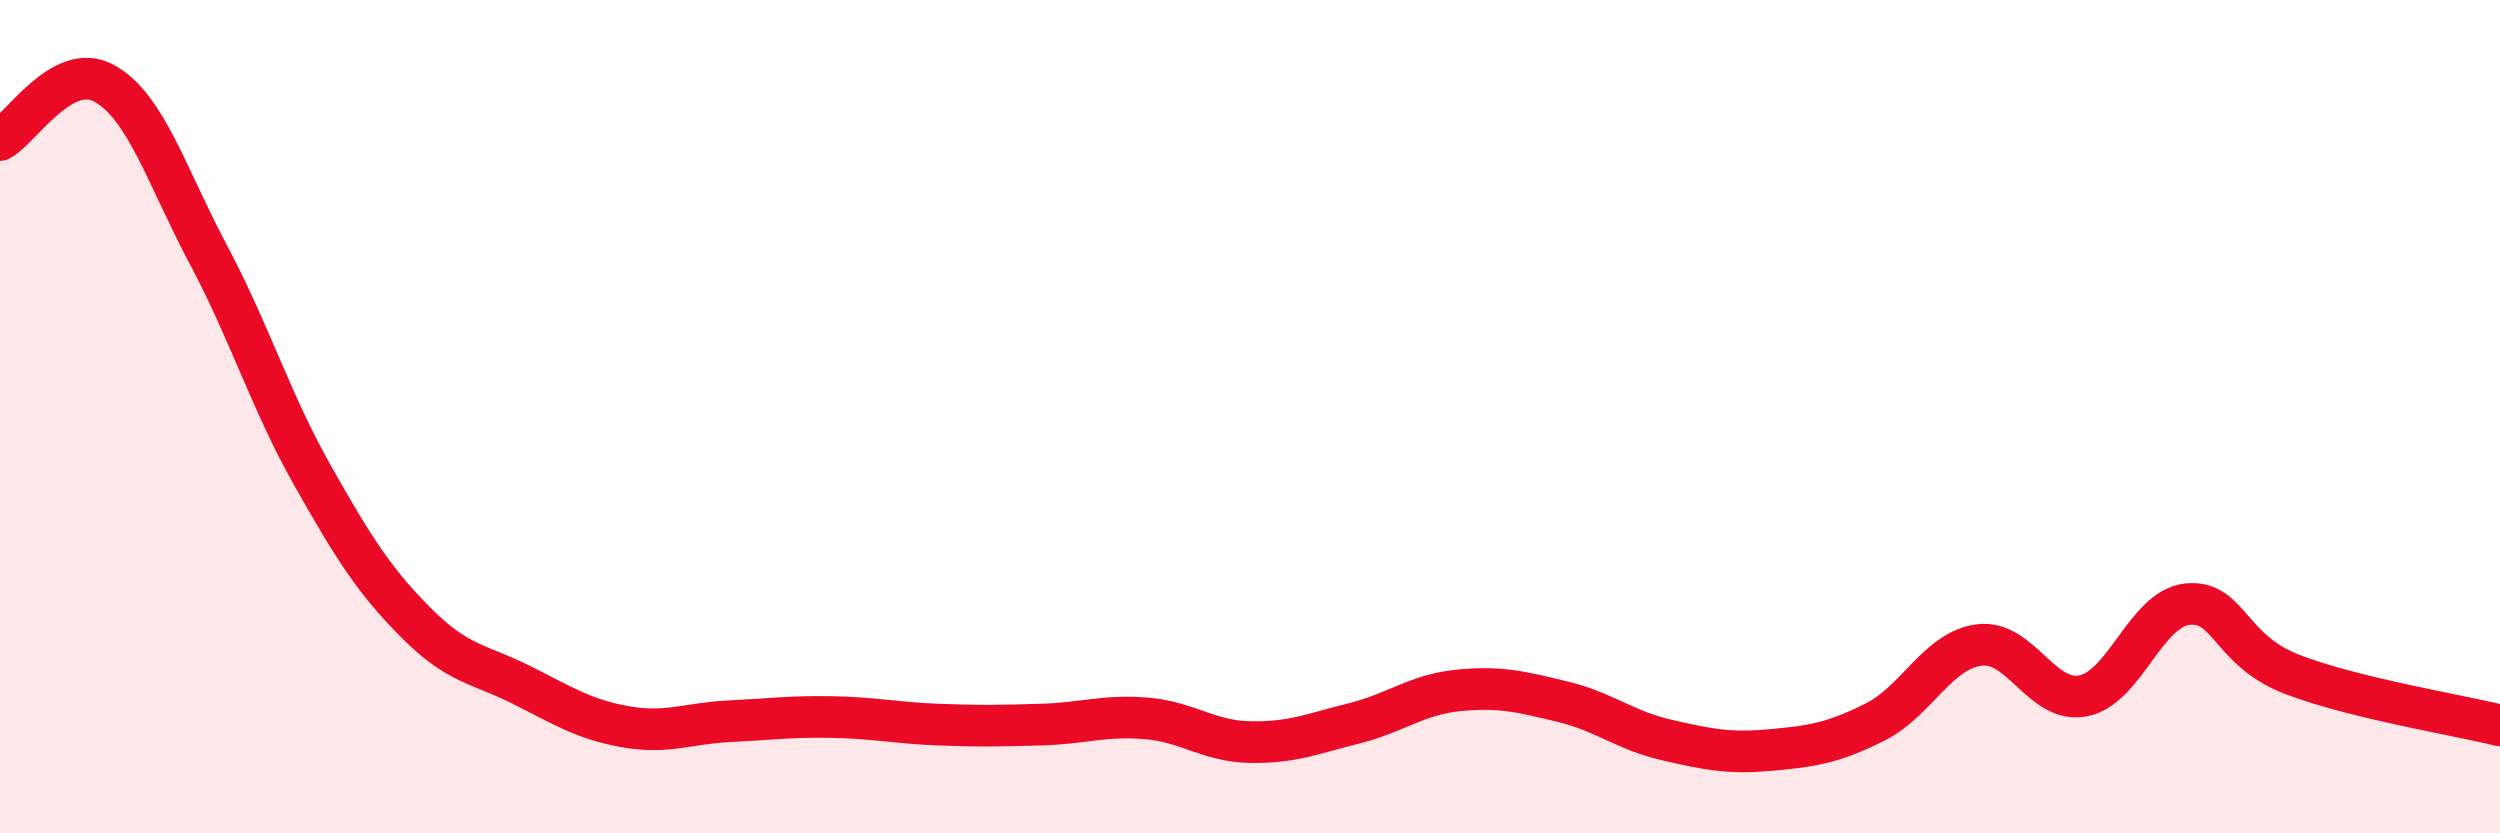 
    <svg width="60" height="20" viewBox="0 0 60 20" xmlns="http://www.w3.org/2000/svg">
      <path
        d="M 0,3.36 C 0.5,3.09 1.5,1.45 2.5,2 C 3.5,2.55 4,4.23 5,6.11 C 6,7.99 6.5,9.64 7.5,11.41 C 8.5,13.18 9,13.96 10,14.96 C 11,15.96 11.5,15.93 12.5,16.43 C 13.5,16.93 14,17.26 15,17.44 C 16,17.62 16.5,17.36 17.5,17.31 C 18.5,17.26 19,17.19 20,17.21 C 21,17.23 21.5,17.35 22.5,17.39 C 23.5,17.43 24,17.42 25,17.39 C 26,17.36 26.5,17.16 27.5,17.24 C 28.5,17.32 29,17.79 30,17.81 C 31,17.83 31.5,17.61 32.5,17.36 C 33.5,17.11 34,16.67 35,16.57 C 36,16.47 36.5,16.6 37.5,16.84 C 38.5,17.08 39,17.53 40,17.76 C 41,17.99 41.5,18.09 42.5,18 C 43.5,17.91 44,17.83 45,17.33 C 46,16.83 46.5,15.61 47.5,15.48 C 48.5,15.35 49,16.9 50,16.7 C 51,16.5 51.5,14.6 52.5,14.5 C 53.5,14.4 53.5,15.6 55,16.18 C 56.5,16.76 59,17.16 60,17.41L60 20L0 20Z"
        fill="#EB0A25"
        opacity="0.1"
        stroke-linecap="round"
        stroke-linejoin="round"
      />
      <path
        d="M 0,3.36 C 0.5,3.09 1.5,1.45 2.5,2 C 3.5,2.55 4,4.23 5,6.11 C 6,7.99 6.5,9.64 7.5,11.41 C 8.5,13.18 9,13.96 10,14.96 C 11,15.96 11.5,15.93 12.5,16.43 C 13.5,16.93 14,17.26 15,17.44 C 16,17.62 16.5,17.36 17.5,17.31 C 18.5,17.26 19,17.19 20,17.21 C 21,17.23 21.5,17.35 22.5,17.39 C 23.5,17.43 24,17.42 25,17.39 C 26,17.36 26.5,17.16 27.5,17.24 C 28.5,17.32 29,17.79 30,17.81 C 31,17.83 31.5,17.61 32.5,17.36 C 33.5,17.11 34,16.67 35,16.57 C 36,16.47 36.5,16.6 37.5,16.84 C 38.5,17.08 39,17.53 40,17.76 C 41,17.99 41.5,18.09 42.5,18 C 43.5,17.91 44,17.83 45,17.33 C 46,16.83 46.5,15.61 47.5,15.48 C 48.5,15.35 49,16.9 50,16.7 C 51,16.5 51.5,14.6 52.5,14.5 C 53.5,14.4 53.5,15.6 55,16.18 C 56.5,16.76 59,17.16 60,17.41"
        stroke="#EB0A25"
        stroke-width="1"
        fill="none"
        stroke-linecap="round"
        stroke-linejoin="round"
      />
    </svg>
  